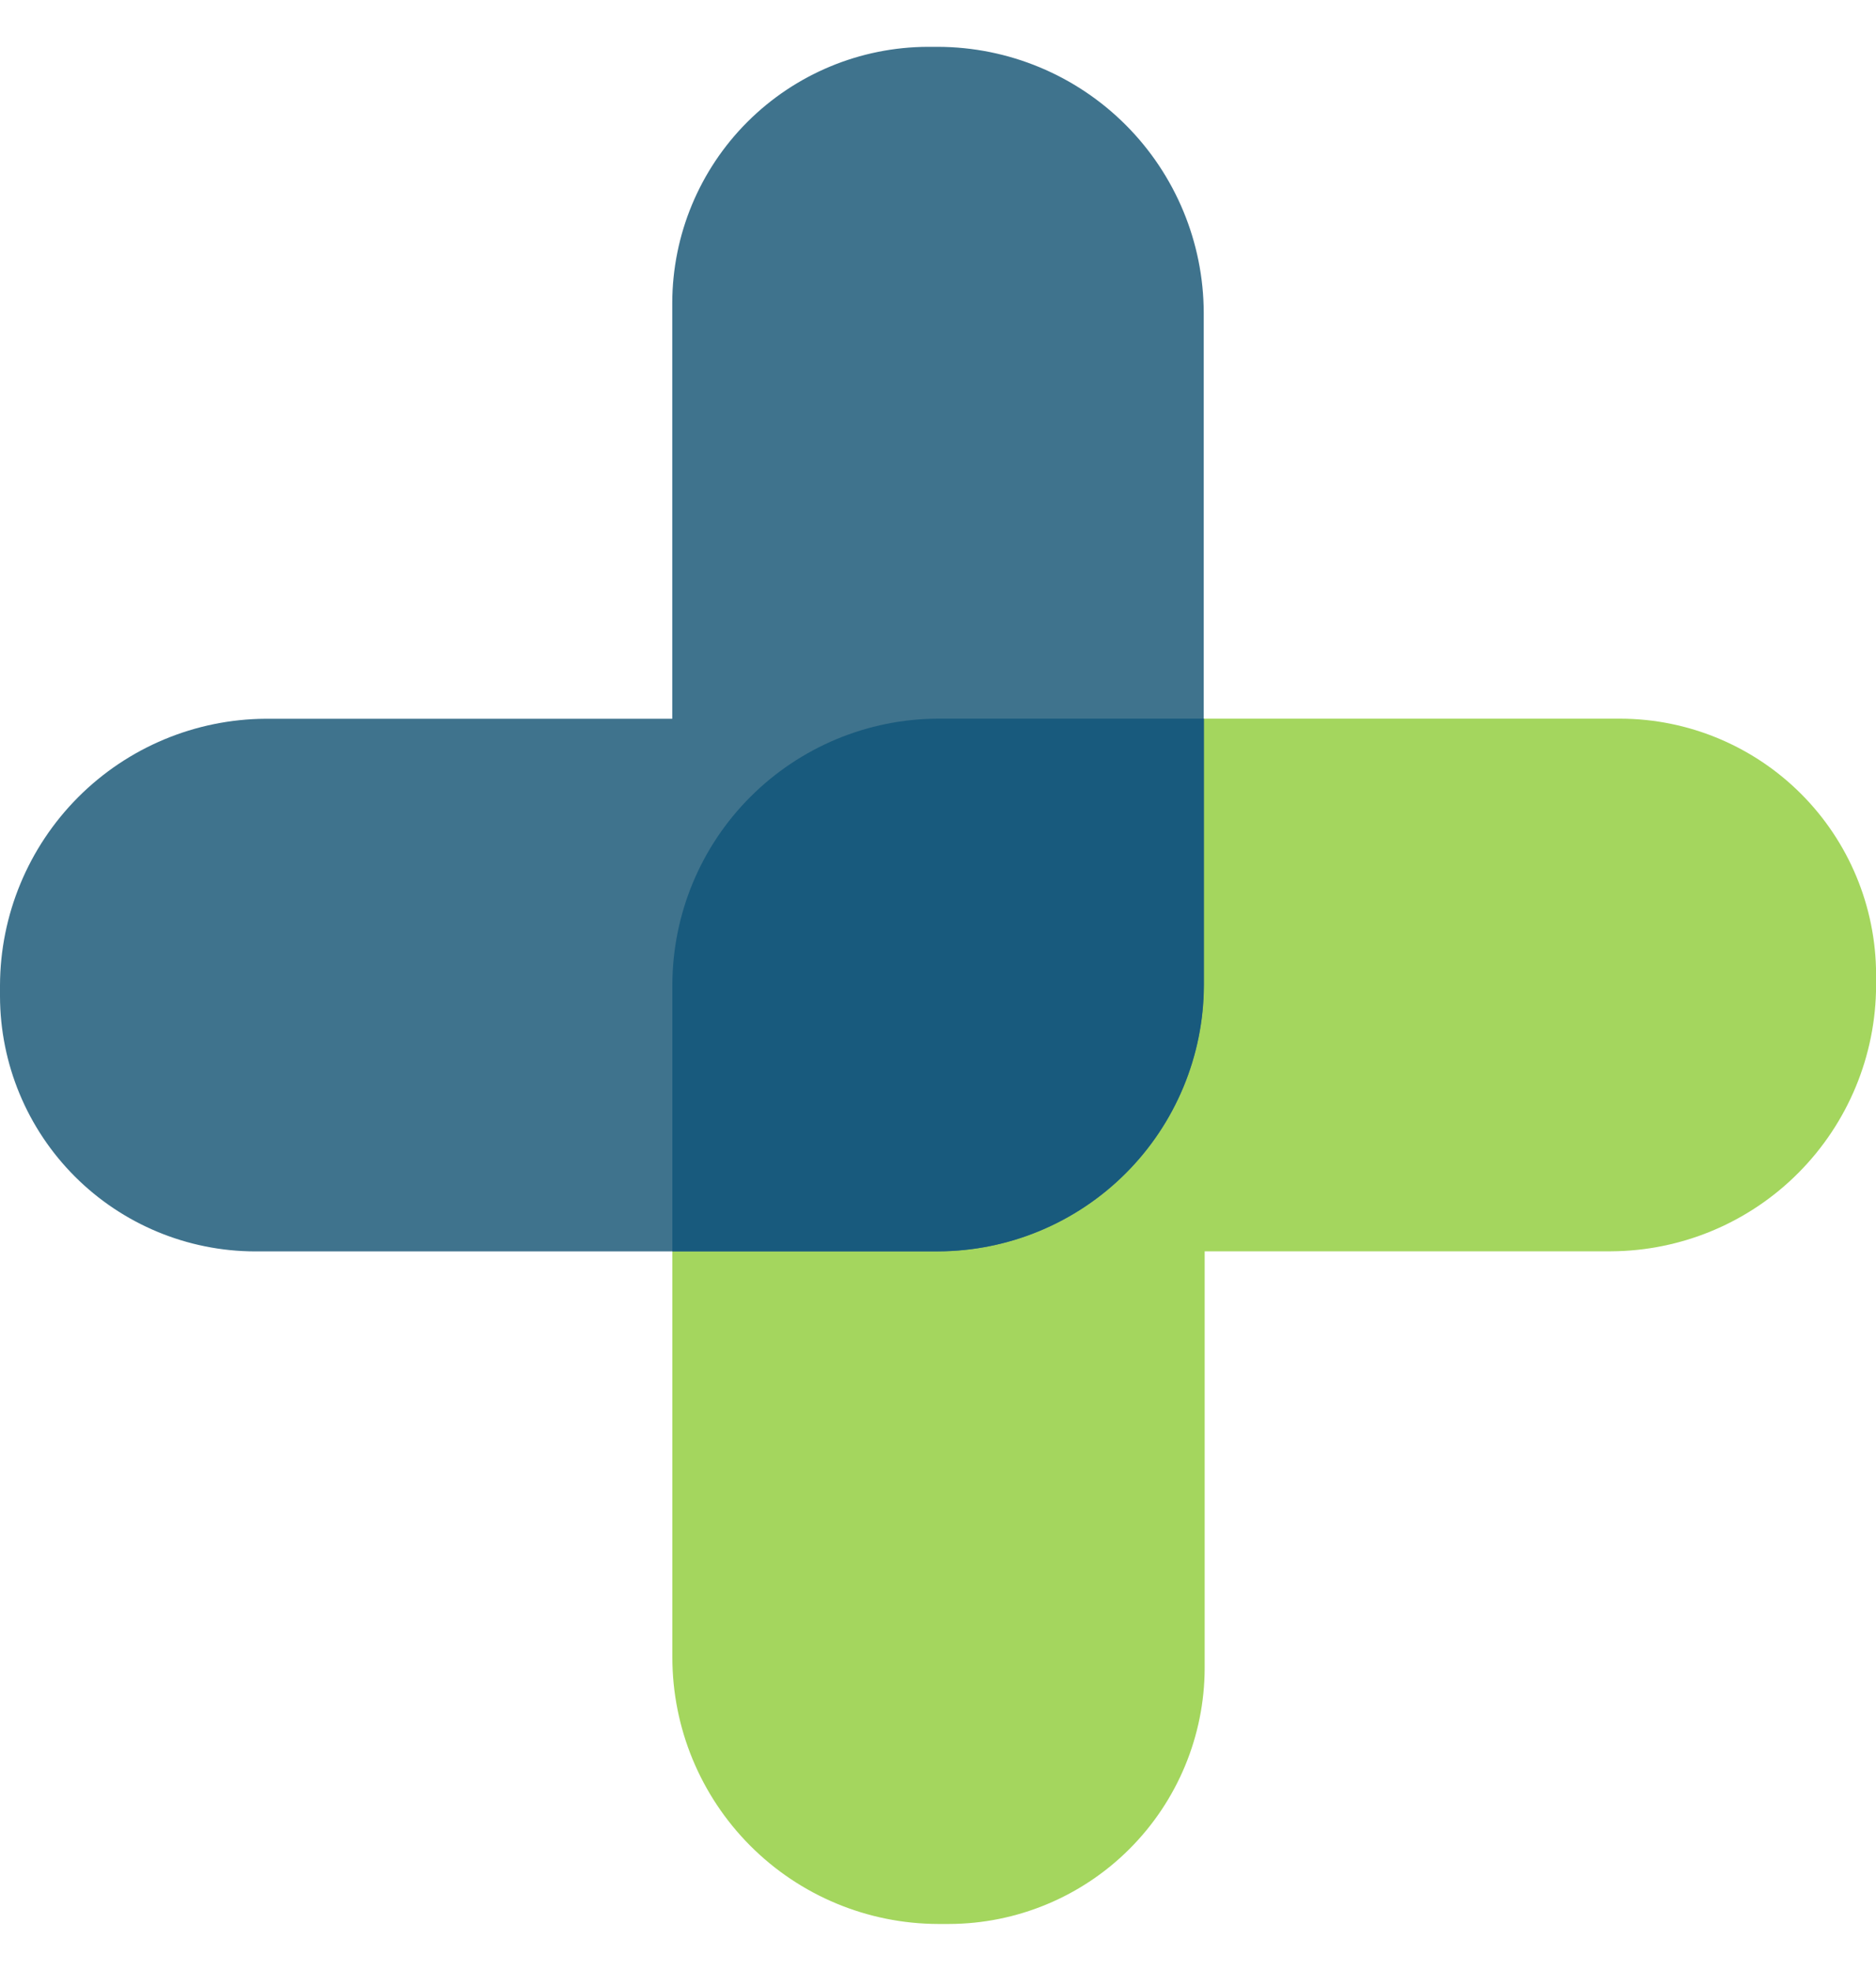<svg width="20" height="21" viewBox="0 0 20 21" fill="none" xmlns="http://www.w3.org/2000/svg">
<path d="M17.276 7.657H10.001C9.251 7.659 8.531 7.959 8 8.49C7.469 9.02 7.17 9.74 7.168 10.491V17.658C7.168 18.41 7.466 19.131 7.997 19.664C8.528 20.197 9.249 20.497 10.001 20.499H10.118C10.84 20.497 11.532 20.209 12.042 19.699C12.553 19.188 12.841 18.496 12.843 17.774V13.332H17.176C17.926 13.328 18.643 13.028 19.172 12.497C19.701 11.966 19.999 11.248 20.001 10.499V10.382C19.999 9.66 19.711 8.968 19.201 8.458C18.69 7.947 17.998 7.659 17.276 7.657Z" fill="#A4D65E"/>
<path d="M10 0.499H9.892C9.17 0.501 8.478 0.789 7.967 1.3C7.457 1.81 7.169 2.502 7.167 3.224V7.658H2.833C2.082 7.662 1.362 7.963 0.832 8.495C0.301 9.028 0.002 9.748 0 10.499V10.616C0.002 11.336 0.289 12.026 0.798 12.535C1.307 13.044 1.997 13.331 2.717 13.333H10C10.751 13.331 11.47 13.031 12.001 12.501C12.532 11.97 12.831 11.25 12.833 10.499V3.332C12.831 2.582 12.532 1.862 12.001 1.331C11.47 0.8 10.751 0.501 10 0.499Z" fill="#3F738D"/>
<path d="M10.001 7.657C9.251 7.659 8.531 7.959 8 8.49C7.469 9.02 7.17 9.74 7.168 10.491V13.332H10.001C10.752 13.33 11.472 13.031 12.002 12.5C12.533 11.969 12.832 11.25 12.835 10.499V7.657H10.001Z" fill="#185A7D"/>
</svg>
